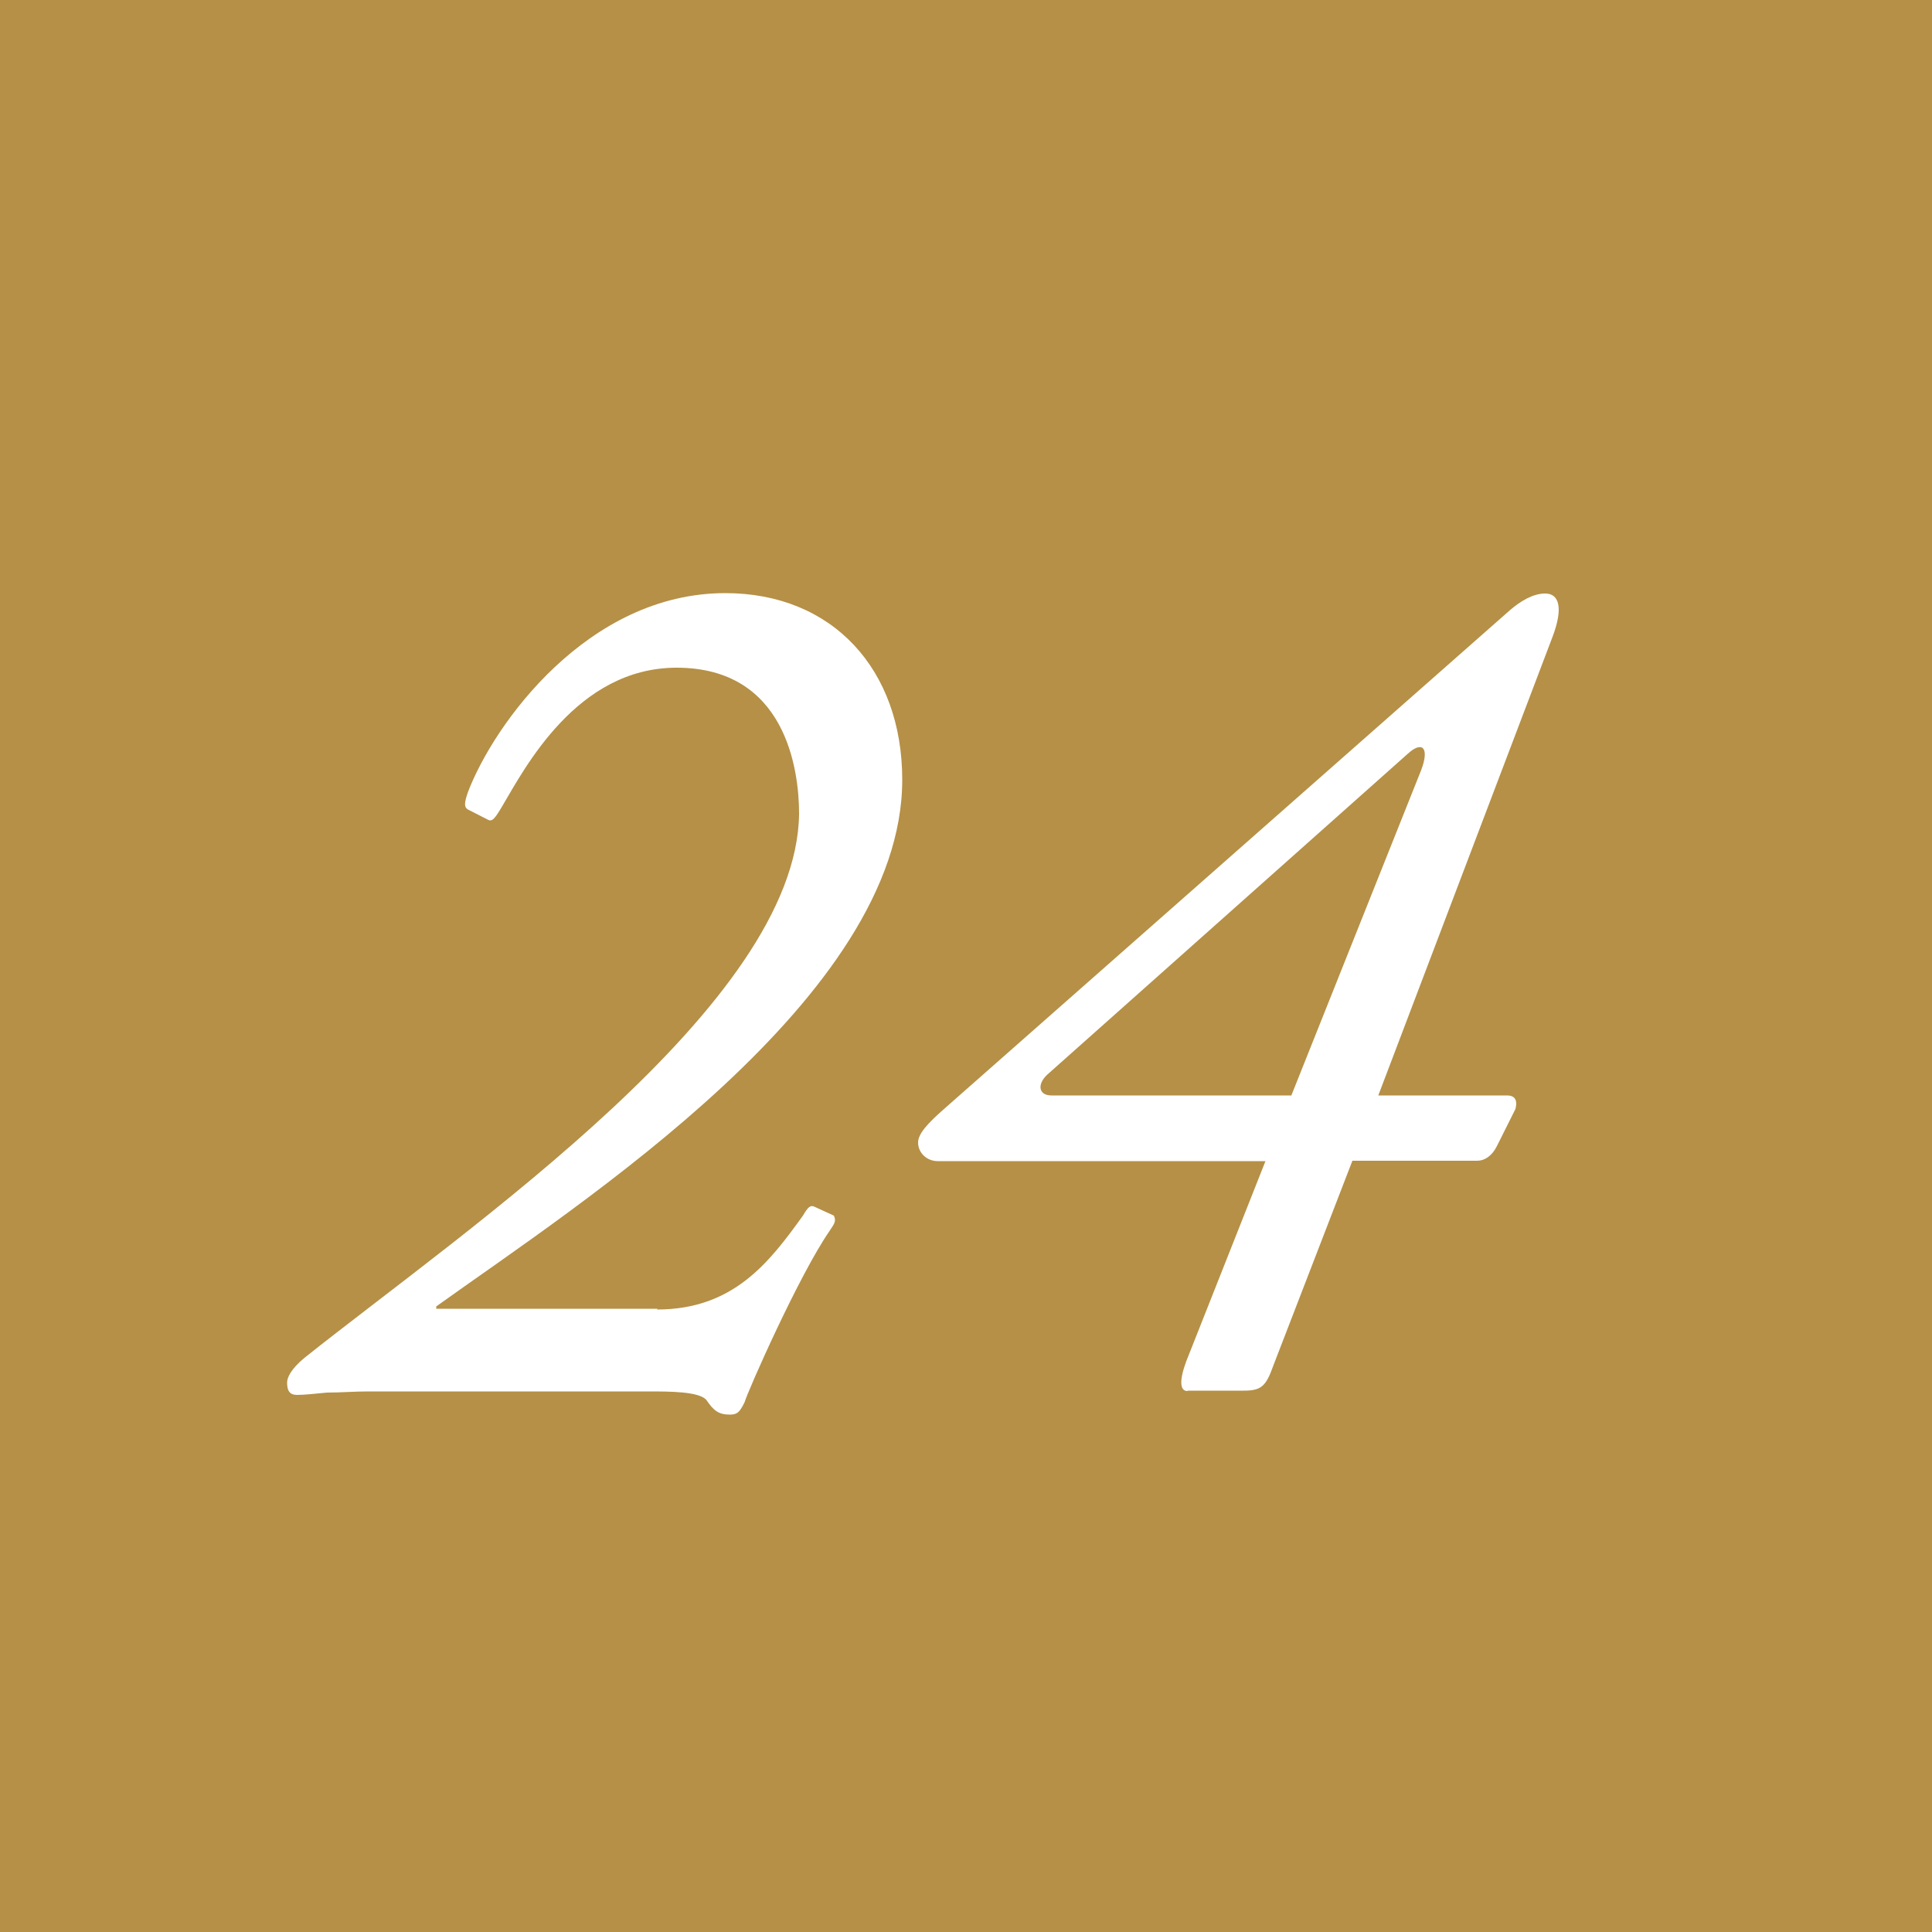 <?xml version="1.0" encoding="UTF-8"?><svg id="_レイヤー_2" xmlns="http://www.w3.org/2000/svg" viewBox="0 0 50 50"><defs><style>.cls-1{fill:#fff;}.cls-2{fill:#b59046;}</style></defs><g id="_レイヤー_3"><g><rect class="cls-2" width="50" height="50"/><g><path class="cls-1" d="m17,33.89c1.98,0,2.91-1.22,3.78-2.43.13-.22.19-.29.32-.22l.48.22c.06.13.03.19-.1.38-.8,1.15-2.14,4.19-2.21,4.45-.13.26-.19.32-.38.32-.29,0-.42-.1-.61-.38-.19-.22-.96-.22-1.5-.22h-7.26c-.35,0-.7.03-1.06.03-.32.03-.58.06-.77.06s-.26-.1-.26-.32c0-.13.1-.35.45-.64,4.22-3.36,12.74-9.15,12.8-14.08,0-1.15-.35-3.78-3.17-3.78-2.59,0-3.94,2.62-4.51,3.58-.19.32-.26.42-.38.35l-.51-.26c-.1-.06-.1-.16,0-.45.67-1.76,3.1-5.15,6.66-5.15,2.78,0,4.58,1.98,4.58,4.83,0,5.63-8.35,10.97-12.06,13.63v.06h5.73Z"/><path class="cls-1" d="m30.73,36c-.19,0-.22-.26-.03-.77l2.05-5.18h-8.48c-.29,0-.51-.22-.51-.48,0-.22.22-.48.74-.93l14.59-12.86c.26-.22.58-.42.9-.42.35,0,.48.35.19,1.12l-4.51,11.87h3.33c.26,0,.26.19.22.35l-.48.96c-.13.26-.32.38-.51.38h-3.23l-2.05,5.31c-.19.54-.32.64-.77.64h-1.44Zm2.69-7.65l3.36-8.42c.22-.58.03-.77-.35-.42l-9.28,8.26c-.32.26-.29.58.06.58h6.21Z"/></g></g></g></svg>